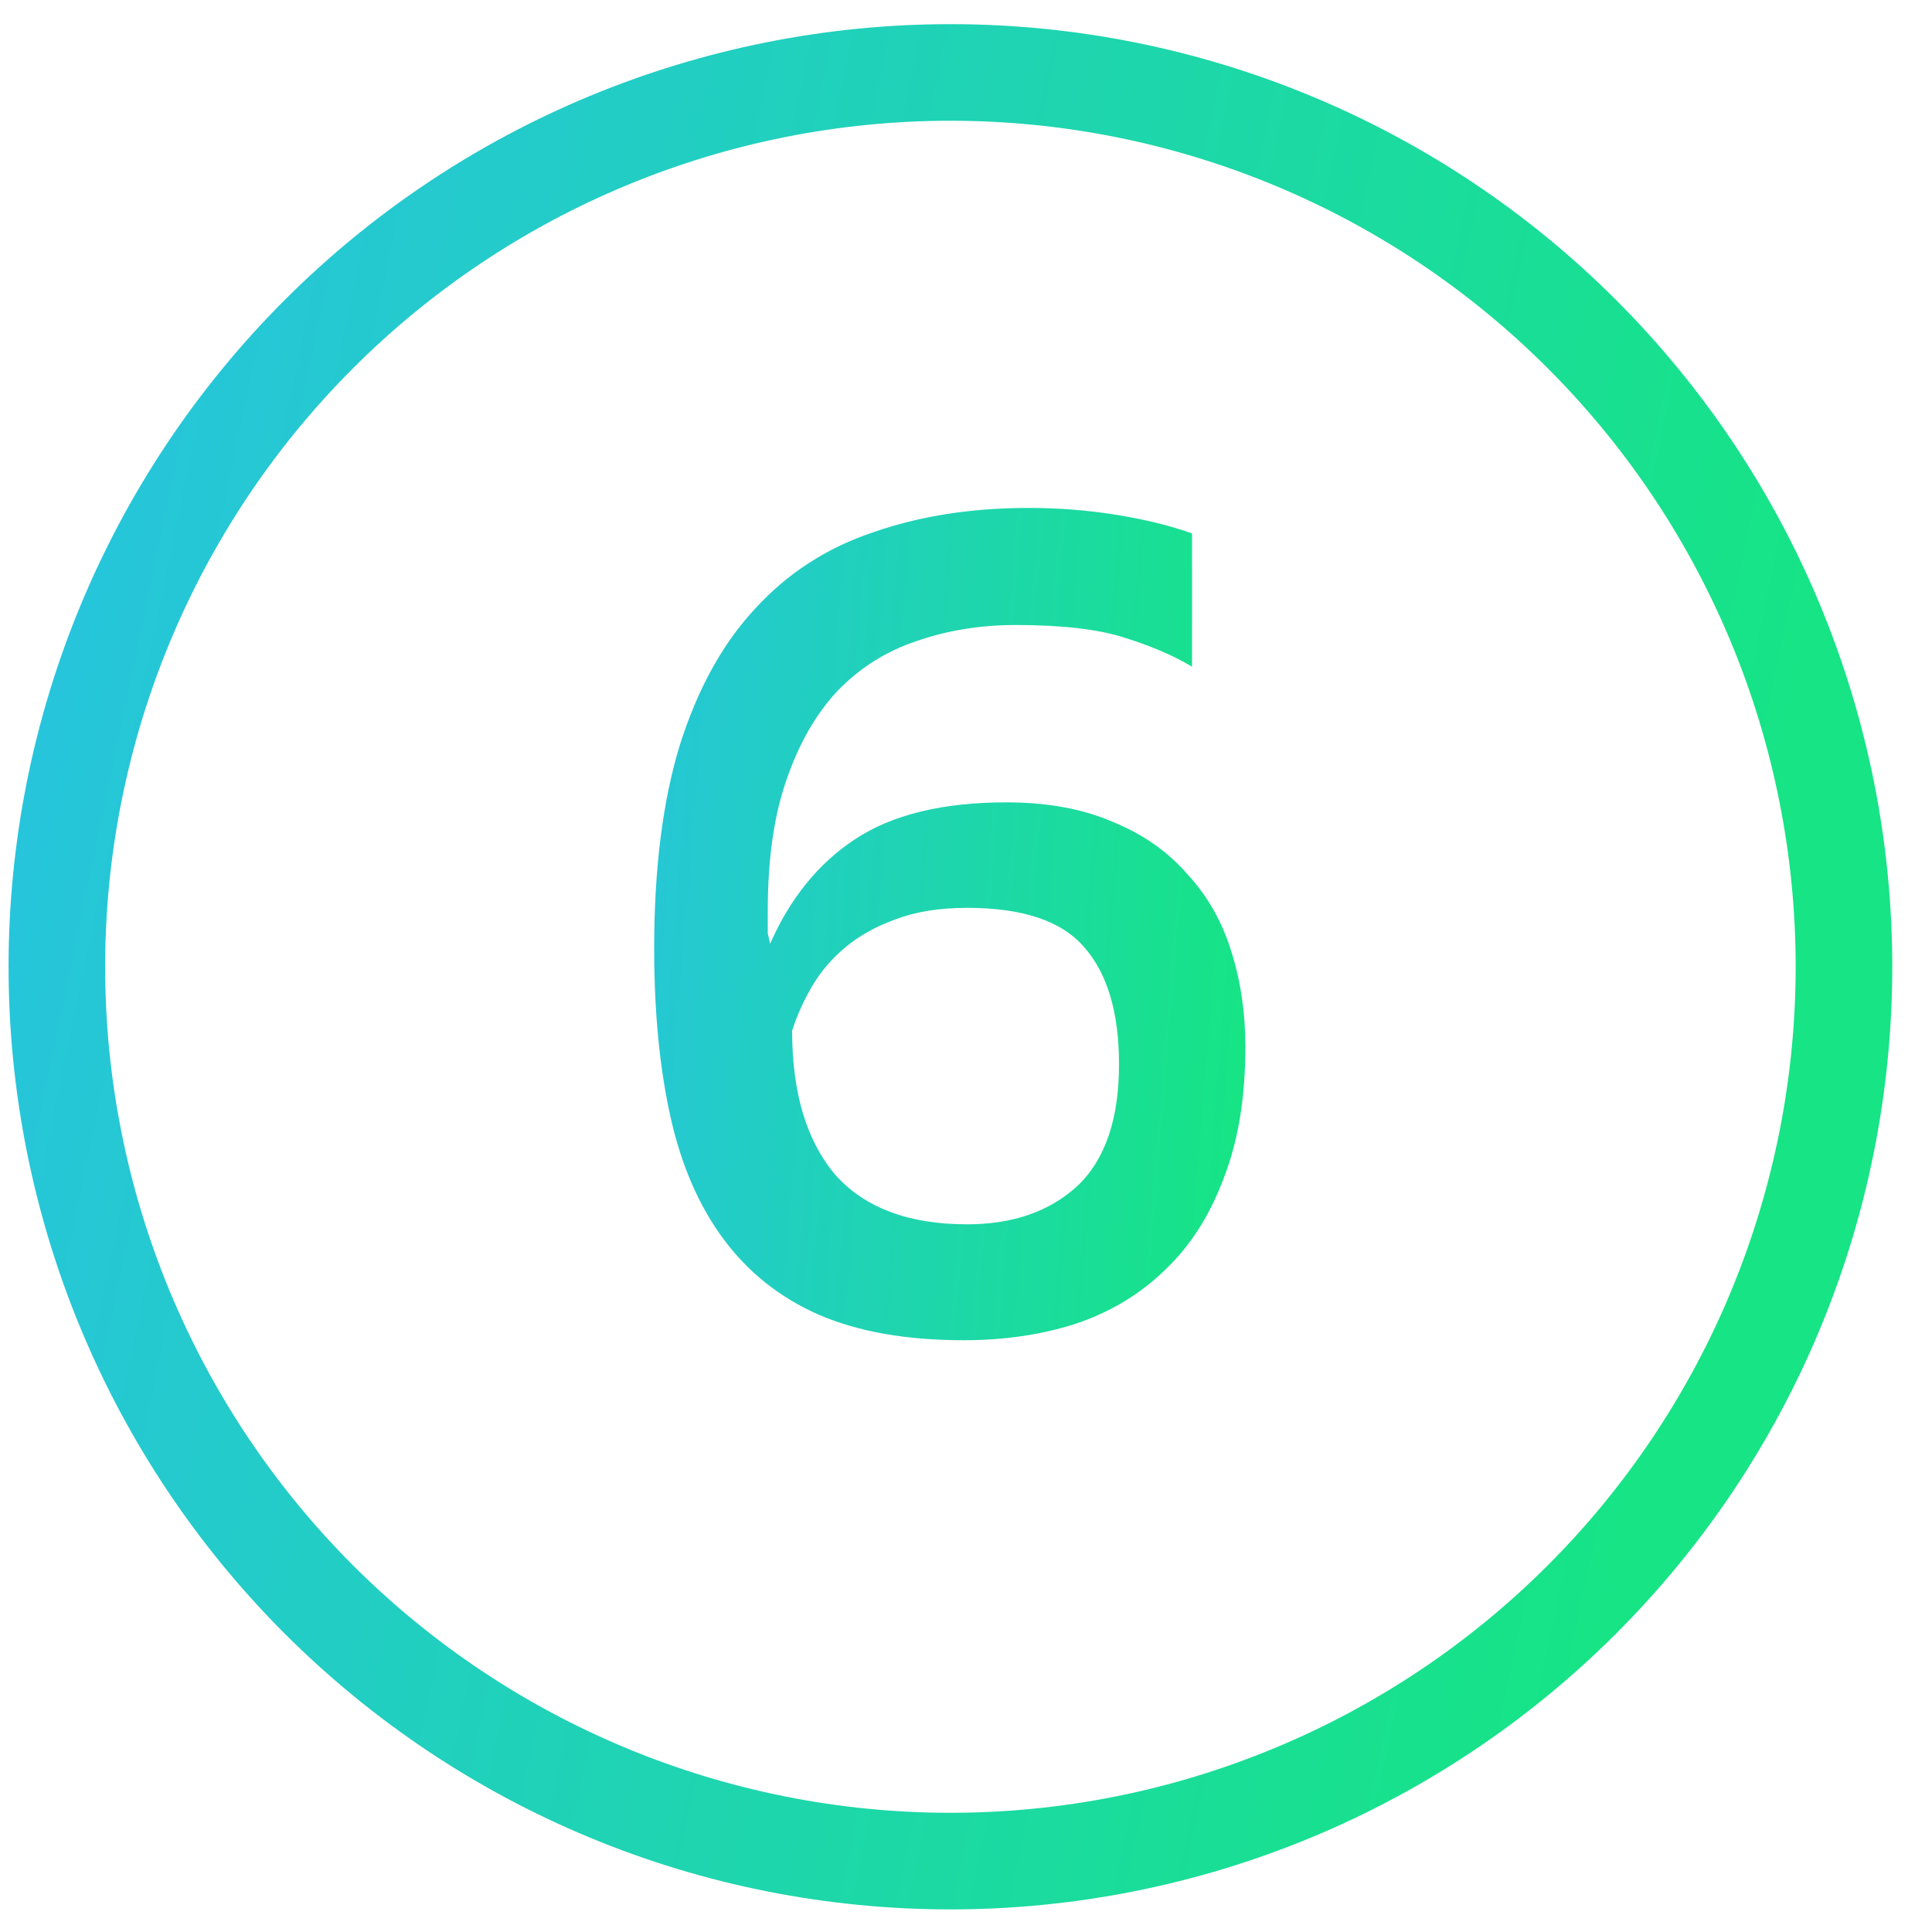 <?xml version="1.0" encoding="UTF-8"?> <svg xmlns="http://www.w3.org/2000/svg" width="30" height="30" viewBox="0 0 30 30" fill="none"> <path d="M14.964 20.811C14.076 20.811 13.326 20.679 12.714 20.415C12.114 20.151 11.622 19.761 11.238 19.245C10.854 18.729 10.578 18.093 10.41 17.337C10.242 16.581 10.158 15.711 10.158 14.727C10.158 13.491 10.29 12.441 10.554 11.577C10.83 10.701 11.22 9.993 11.724 9.453C12.228 8.901 12.84 8.505 13.56 8.265C14.28 8.013 15.084 7.887 15.972 7.887C16.44 7.887 16.896 7.923 17.34 7.995C17.784 8.067 18.174 8.163 18.51 8.283V10.353C18.234 10.185 17.886 10.035 17.466 9.903C17.058 9.771 16.494 9.705 15.774 9.705C15.222 9.705 14.706 9.789 14.226 9.957C13.758 10.113 13.35 10.371 13.002 10.731C12.666 11.091 12.402 11.553 12.21 12.117C12.018 12.669 11.922 13.341 11.922 14.133C11.922 14.325 11.922 14.445 11.922 14.493C11.934 14.541 11.946 14.595 11.958 14.655C12.27 13.947 12.708 13.407 13.272 13.035C13.848 12.651 14.634 12.459 15.63 12.459C16.266 12.459 16.818 12.561 17.286 12.765C17.754 12.957 18.138 13.227 18.438 13.575C18.75 13.911 18.978 14.313 19.122 14.781C19.266 15.237 19.338 15.729 19.338 16.257C19.338 17.049 19.224 17.733 18.996 18.309C18.78 18.885 18.474 19.359 18.078 19.731C17.694 20.103 17.232 20.379 16.692 20.559C16.164 20.727 15.588 20.811 14.964 20.811ZM12.3 16.005C12.3 16.965 12.522 17.709 12.966 18.237C13.422 18.753 14.106 19.011 15.018 19.011C15.726 19.011 16.296 18.813 16.728 18.417C17.16 18.009 17.376 17.379 17.376 16.527C17.376 15.723 17.196 15.117 16.836 14.709C16.488 14.301 15.882 14.097 15.018 14.097C14.586 14.097 14.214 14.157 13.902 14.277C13.602 14.385 13.344 14.529 13.128 14.709C12.912 14.889 12.738 15.093 12.606 15.321C12.474 15.549 12.372 15.777 12.3 16.005Z" fill="url(#paint0_linear_383_1327)"></path> <path fill-rule="evenodd" clip-rule="evenodd" d="M14.758 1.875C11.277 1.875 7.939 3.259 5.477 5.723C3.016 8.187 1.633 11.528 1.633 15.012C1.633 16.738 1.972 18.446 2.632 20.04C3.292 21.634 4.258 23.082 5.477 24.302C6.696 25.522 8.143 26.489 9.735 27.149C11.328 27.809 13.034 28.149 14.758 28.149C16.481 28.149 18.188 27.809 19.78 27.149C21.373 26.489 22.82 25.522 24.038 24.302C25.257 23.082 26.224 21.634 26.884 20.04C27.543 18.446 27.883 16.738 27.883 15.012C27.883 11.528 26.5 8.187 24.038 5.723C21.577 3.259 18.239 1.875 14.758 1.875ZM4.416 4.663C7.159 1.918 10.879 0.375 14.758 0.375C18.637 0.375 22.357 1.918 25.099 4.663C27.842 7.408 29.383 11.131 29.383 15.012C29.383 16.934 29.005 18.838 28.27 20.613C27.535 22.389 26.457 24.003 25.099 25.362C23.741 26.721 22.129 27.799 20.355 28.535C18.58 29.271 16.678 29.649 14.758 29.649C12.837 29.649 10.935 29.271 9.161 28.535C7.386 27.799 5.774 26.721 4.416 25.362C3.058 24.003 1.981 22.389 1.246 20.613C0.511 18.838 0.133 16.934 0.133 15.012C0.133 11.131 1.673 7.408 4.416 4.663Z" fill="url(#paint1_linear_383_1327)"></path> <defs> <linearGradient id="paint0_linear_383_1327" x1="8.139" y1="14.649" x2="19.306" y2="15.565" gradientUnits="userSpaceOnUse"> <stop stop-color="#28C2E4"></stop> <stop offset="1" stop-color="#16E485"></stop> </linearGradient> <linearGradient id="paint1_linear_383_1327" x1="-2.843" y1="15.012" x2="25.806" y2="20.989" gradientUnits="userSpaceOnUse"> <stop stop-color="#28C2E4"></stop> <stop offset="1" stop-color="#16E485"></stop> </linearGradient> </defs> </svg> 